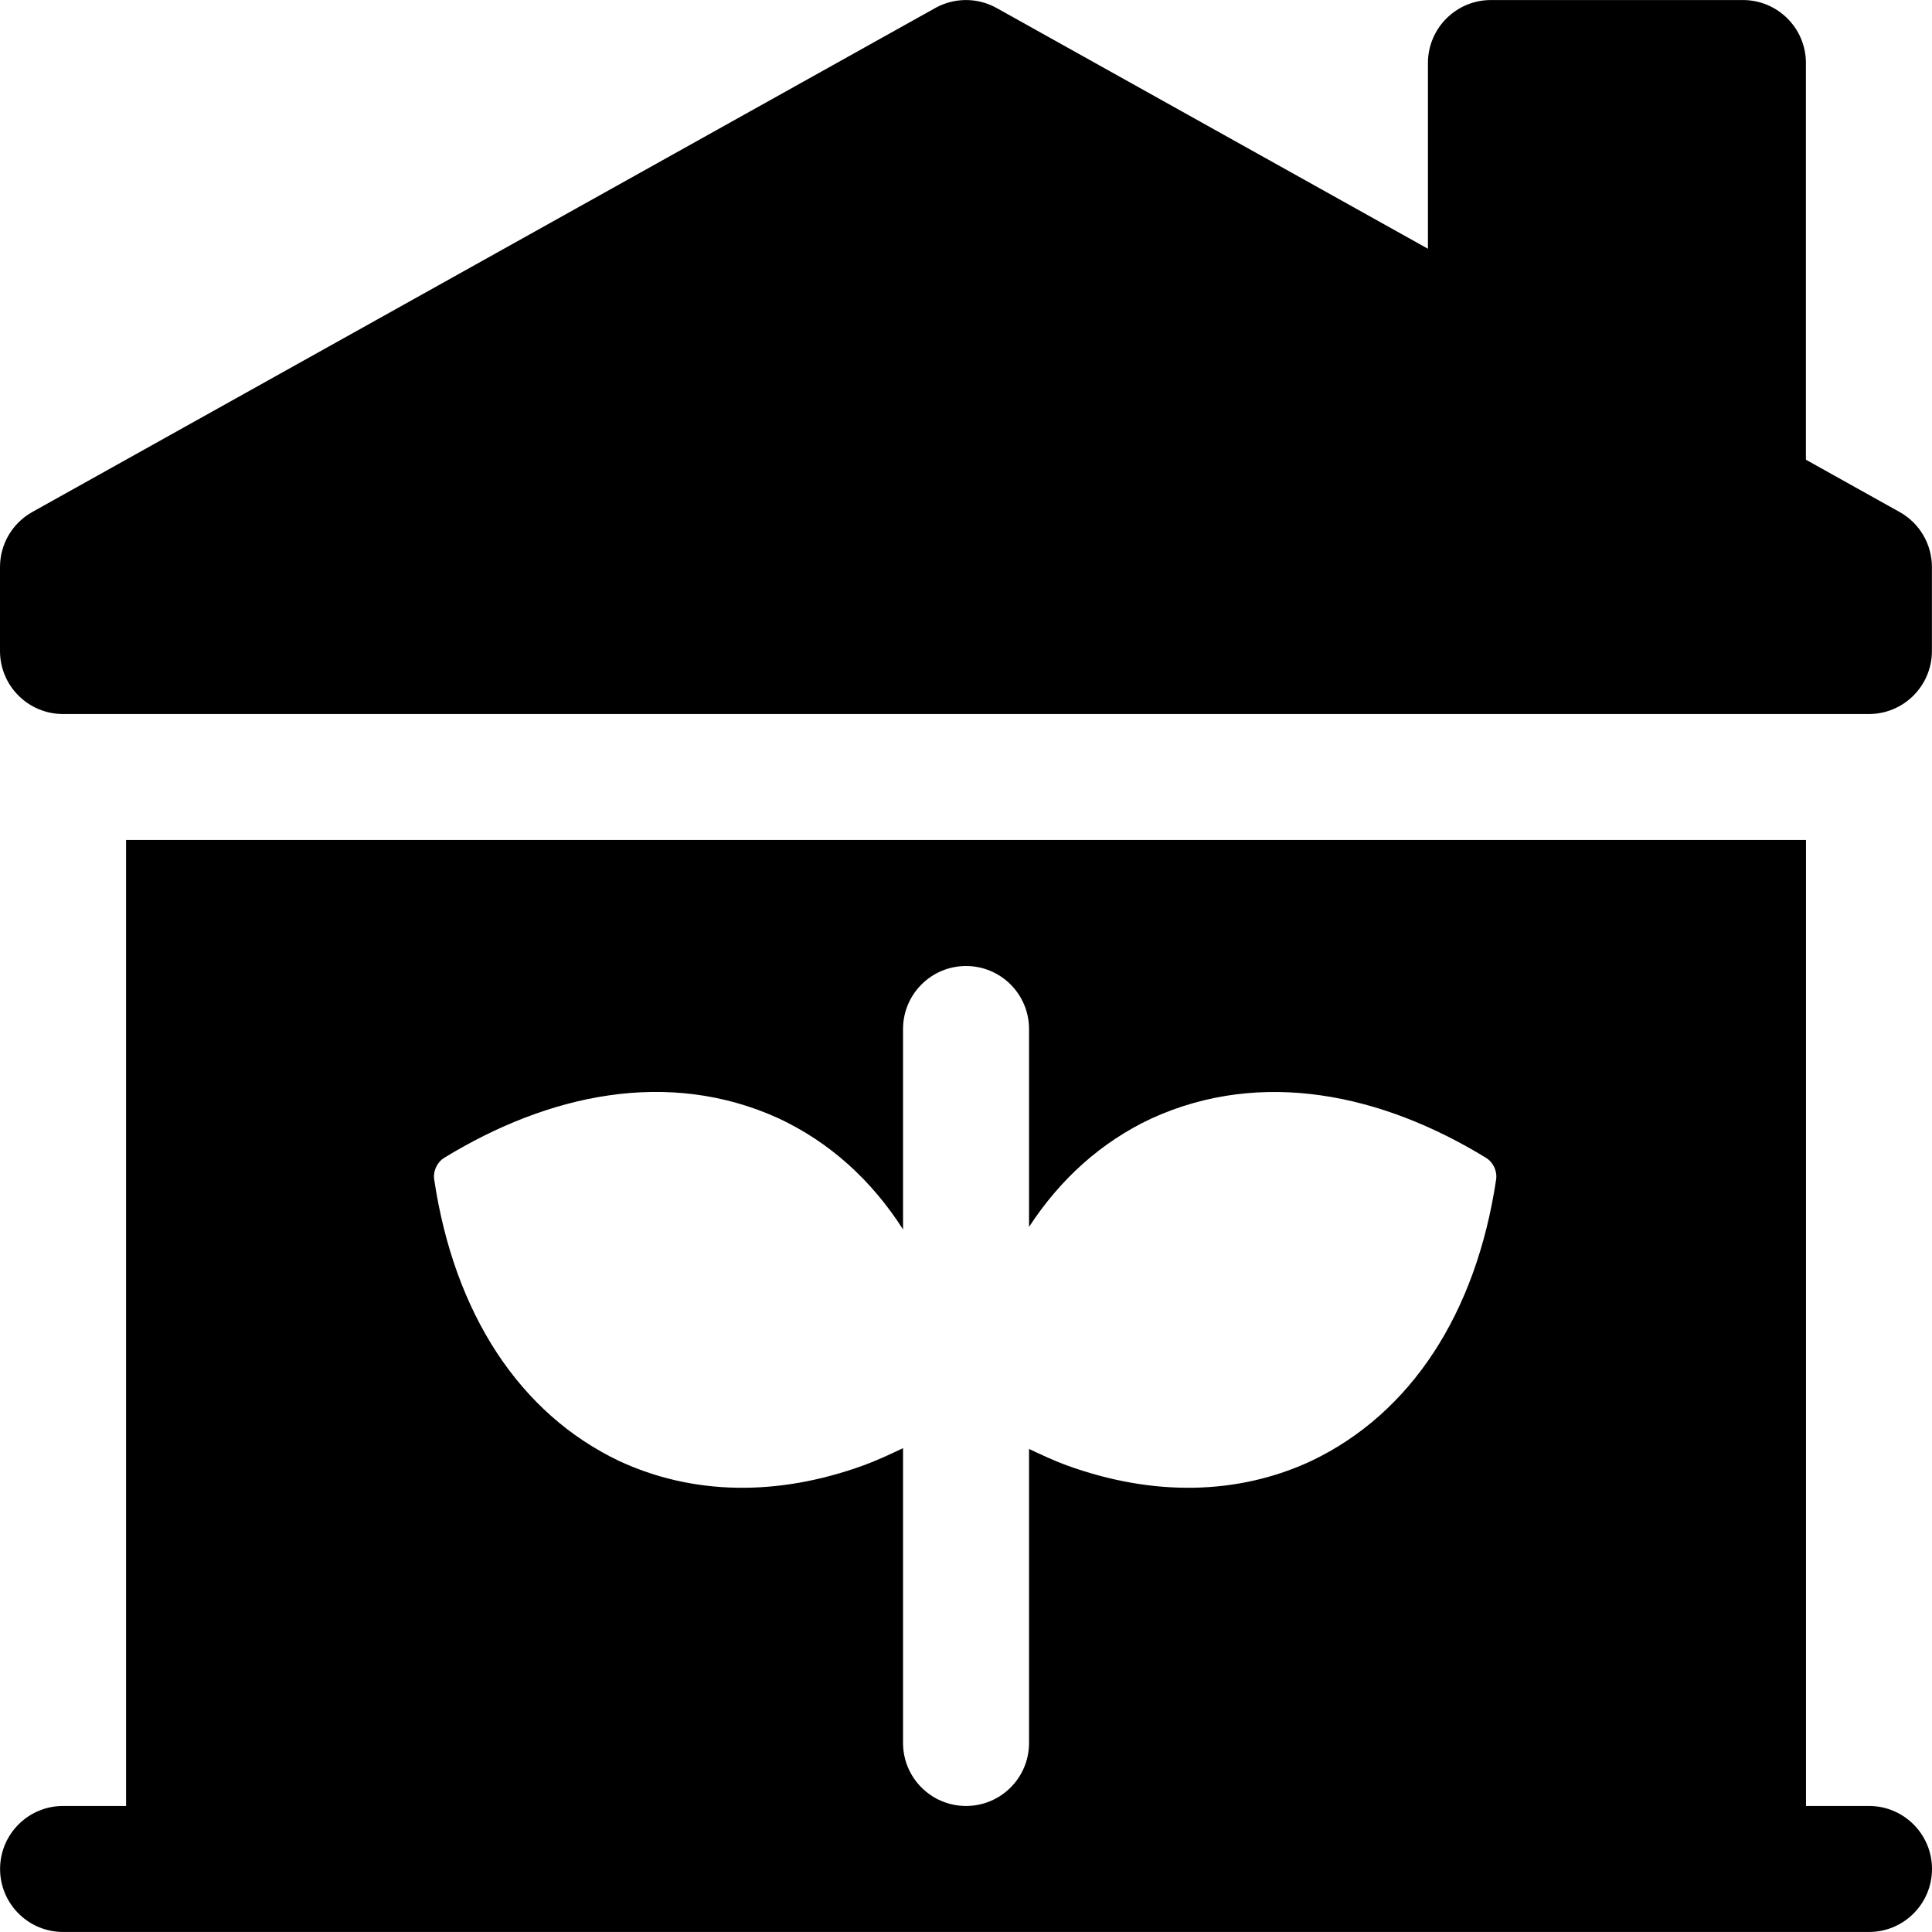 <?xml version="1.0" encoding="iso-8859-1"?>
<!-- Uploaded to: SVG Repo, www.svgrepo.com, Generator: SVG Repo Mixer Tools -->
<svg fill="#000000" height="800px" width="800px" version="1.1" id="Layer_1" xmlns="http://www.w3.org/2000/svg" xmlns:xlink="http://www.w3.org/1999/xlink" 
	 viewBox="0 0 512 512" xml:space="preserve">
<g>
	<g>
		<path d="M503.402,135.68l-24.814-13.851V16.706c0-9.222-7.478-16.695-16.695-16.695h-66.78c-9.217,0-16.695,7.473-16.695,16.695
			v49.214L264.129,2.13c-5.065-2.826-11.217-2.826-16.282,0L8.553,135.69C3.271,138.636,0,144.216,0,150.266v22.26
			c0,9.222,7.478,16.695,16.695,16.695h478.588c9.217,0,16.695-7.473,16.695-16.695v-22.26
			C511.978,144.206,508.696,138.625,503.402,135.68z"/>
	</g>
</g>
<g>
	<g>
		<path d="M495.305,478.599H478.61V222.61H33.412v255.989H16.717c-9.217,0-16.695,7.473-16.695,16.695s7.478,16.695,16.695,16.695
			c214.654,0,259.447,0,478.588,0c9.217,0,16.695-7.473,16.695-16.695C512,486.072,504.522,478.599,495.305,478.599z
			 M396.487,312.596c-5.338,35.587-22.63,61.977-48.946,74.552c-19.487,9.083-41.989,9.505-64.928,1.155
			c-3.294-1.199-6.603-2.766-9.907-4.317v77.919c0,9.222-7.478,16.695-16.695,16.695c-9.217,0-16.695-7.473-16.695-16.695v-78.129
			c-3.467,1.647-6.94,3.273-10.393,4.53c-22.909,8.339-45.356,7.937-64.92-1.164c-26.272-12.546-43.605-38.963-48.937-74.557
			c-0.336-2.242,0.759-4.589,2.692-5.772c27.415-16.776,59.222-23.804,88.572-10.445c13.508,6.31,24.629,16.35,32.985,29.447
			v-53.118c0-9.222,7.478-16.695,16.695-16.695c9.217,0,16.695,7.473,16.695,16.695v52.45c8.296-12.74,19.22-22.566,32.507-28.771
			c29.311-13.339,61.164-6.336,88.582,10.449C395.728,308.006,396.823,310.354,396.487,312.596z"/>
	</g>
</g>
</svg>